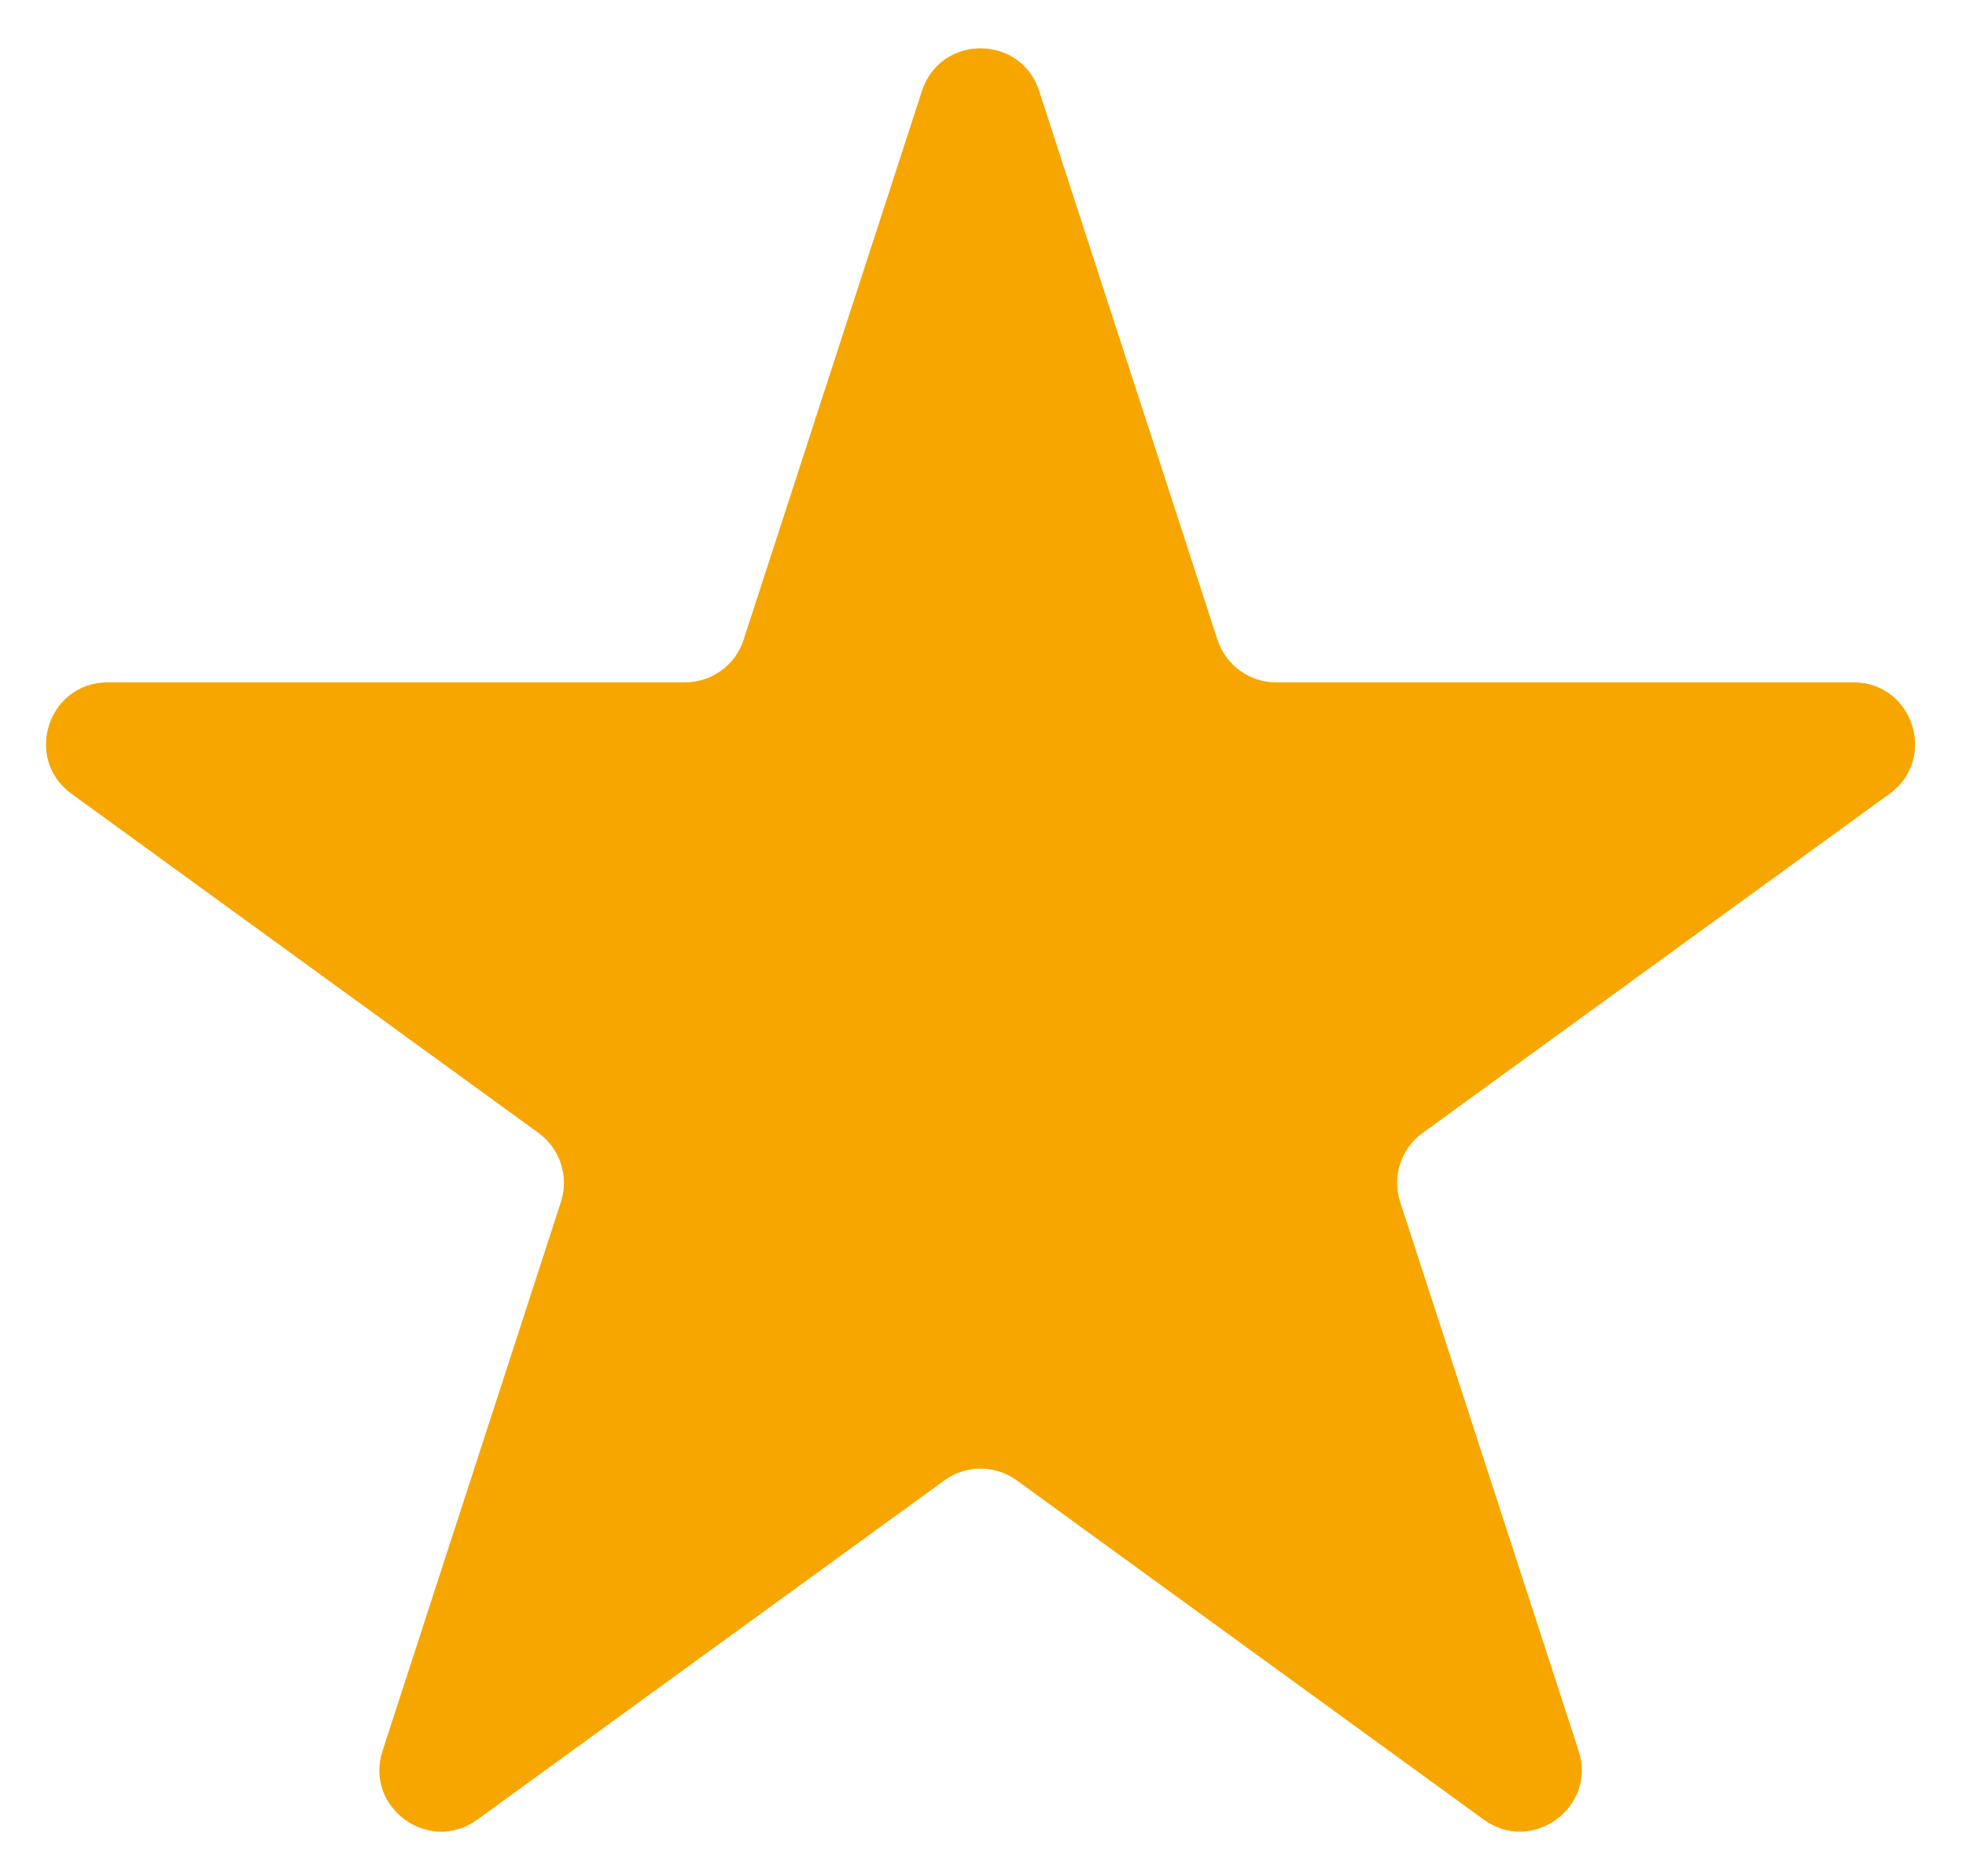 <svg width="22" height="21" viewBox="0 0 22 21" fill="none" xmlns="http://www.w3.org/2000/svg">
<path d="M10.317 1.017C10.524 0.382 11.422 0.382 11.628 1.017L13.624 7.161C13.717 7.445 13.981 7.637 14.28 7.637H20.74C21.407 7.637 21.685 8.492 21.145 8.884L15.919 12.681C15.677 12.857 15.576 13.168 15.668 13.452L17.665 19.595C17.871 20.23 17.144 20.758 16.604 20.366L11.378 16.569C11.136 16.393 10.809 16.393 10.568 16.569L5.341 20.366C4.801 20.758 4.074 20.23 4.281 19.595L6.277 13.452C6.369 13.168 6.268 12.857 6.027 12.681L0.8 8.884C0.26 8.492 0.538 7.637 1.206 7.637H7.665C7.964 7.637 8.229 7.445 8.321 7.161L10.317 1.017Z" fill="#F7A600"/>
</svg>
